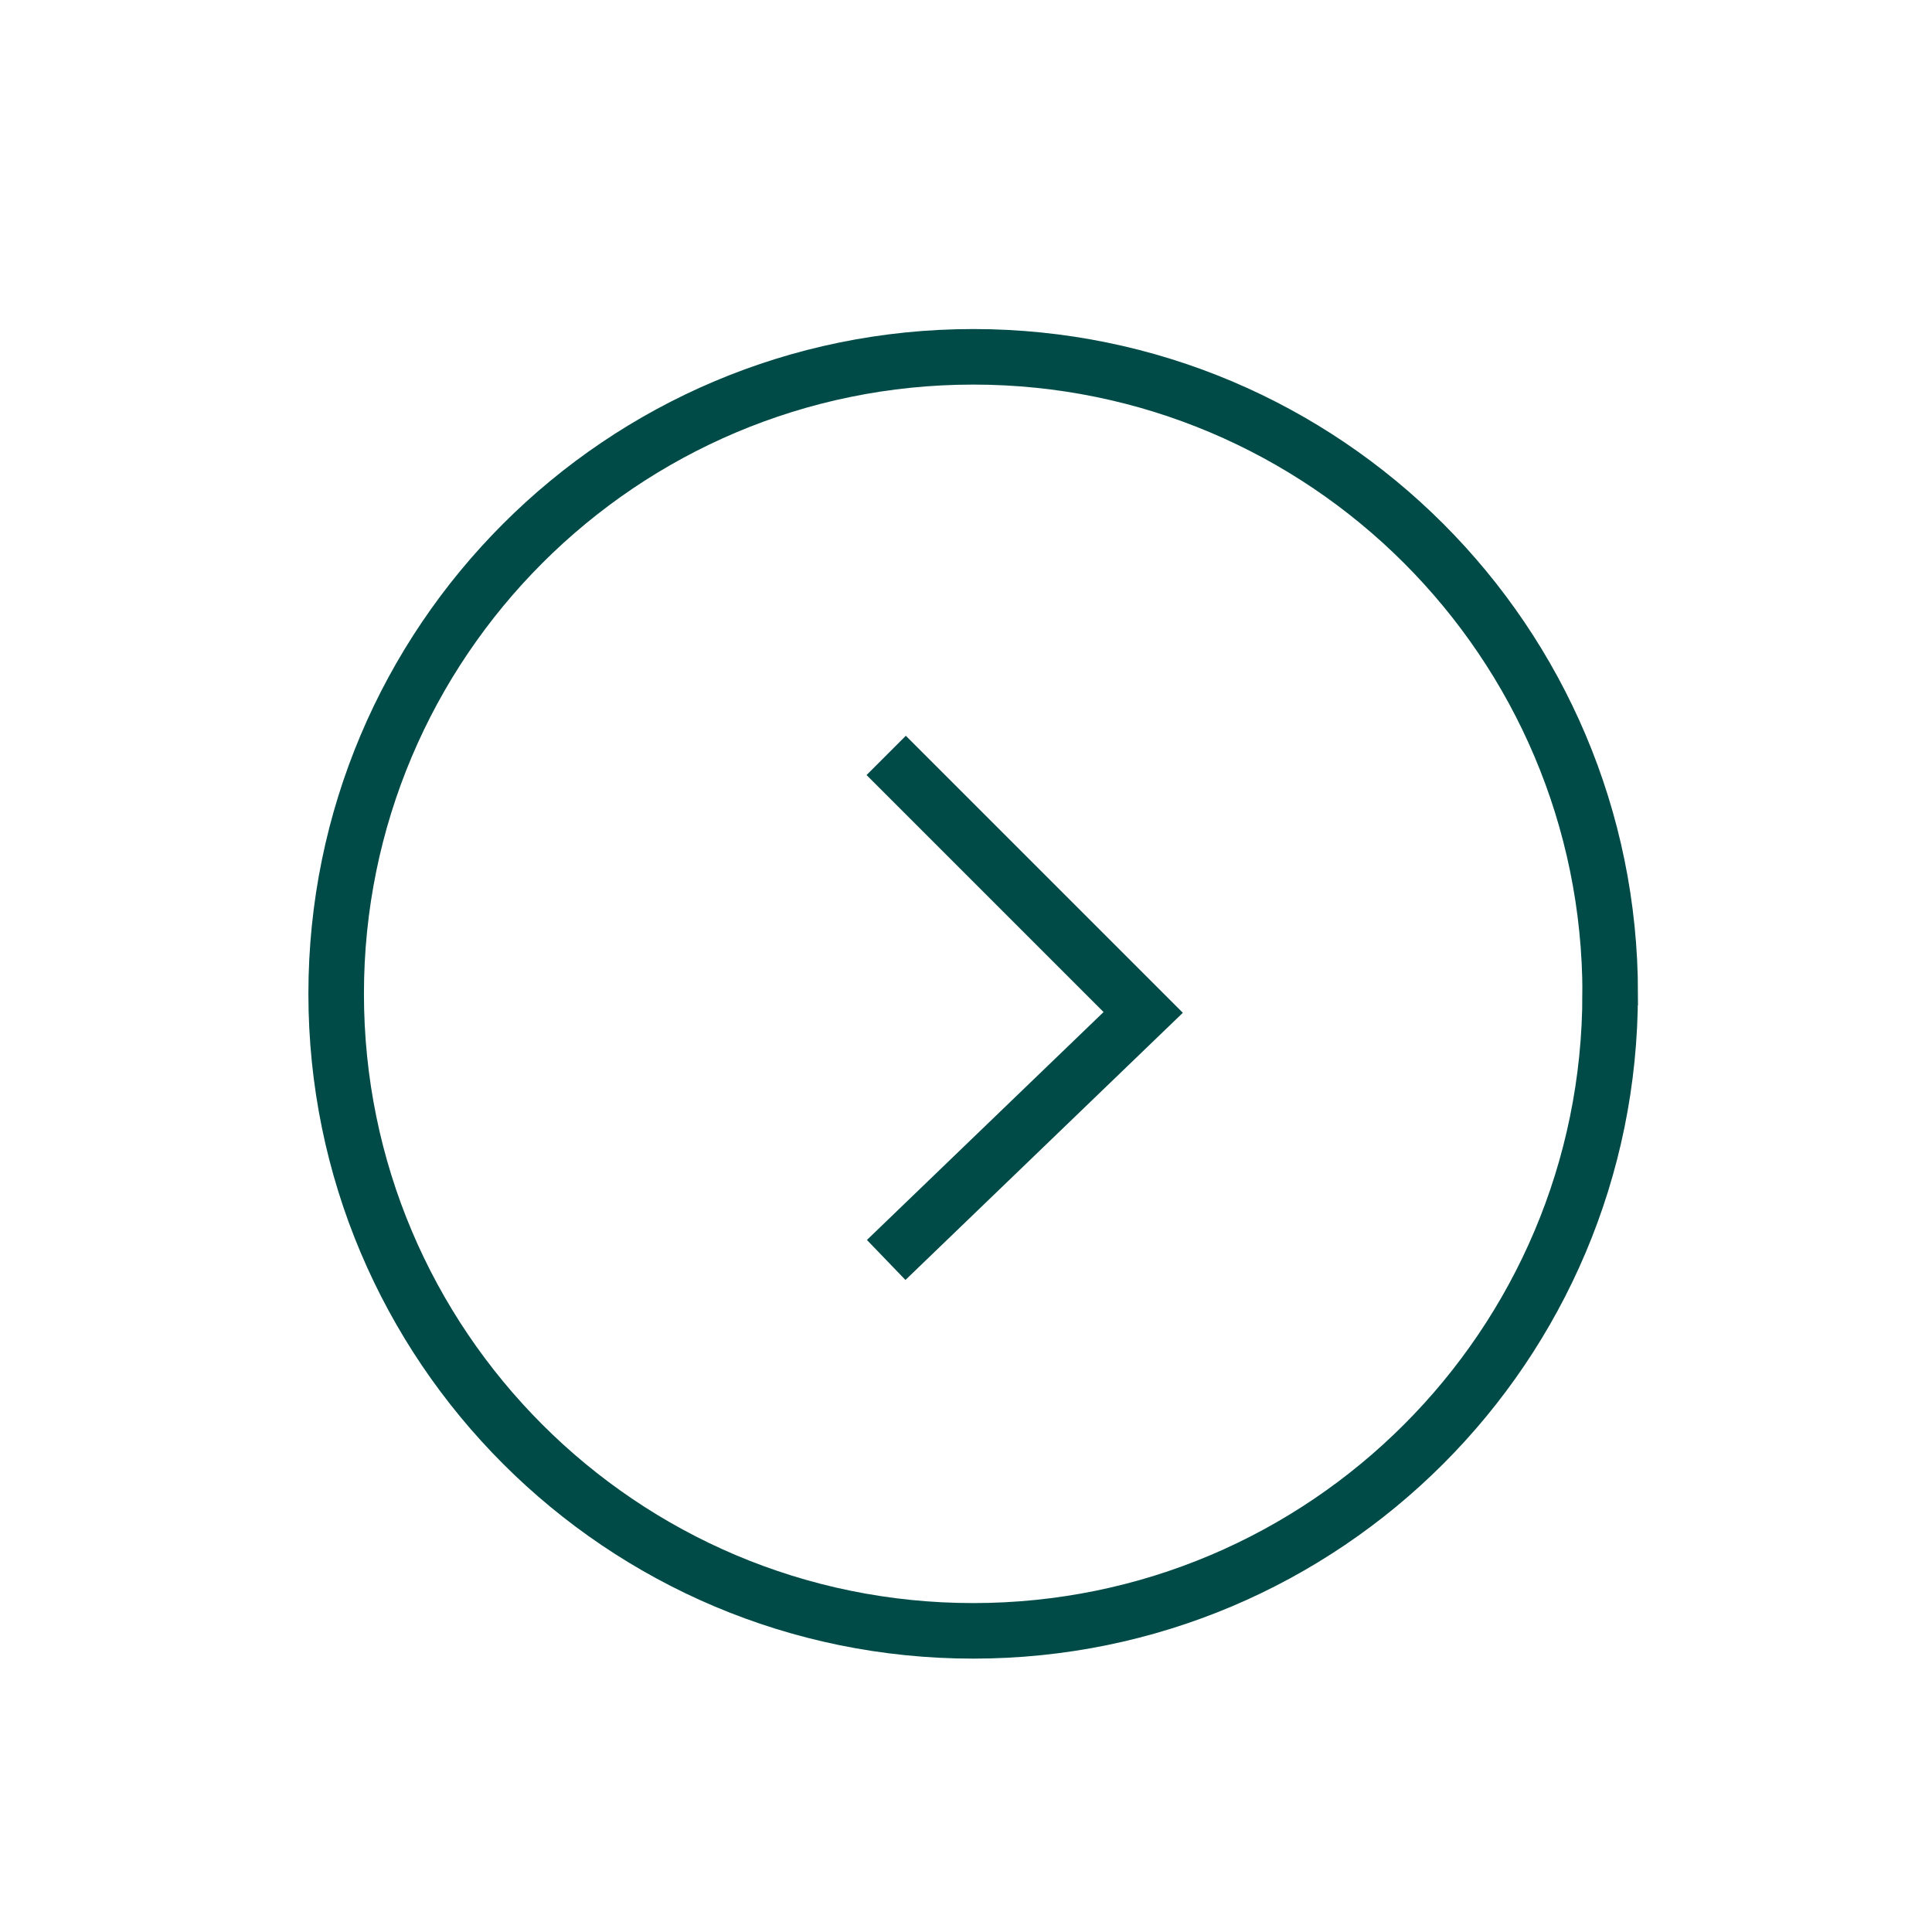 <svg xmlns="http://www.w3.org/2000/svg" width="32" height="32" viewBox="0 0 32 32"><g><g><path fill="none" stroke="#004b47" stroke-miterlimit="20" stroke-width=".92" d="M26.67 16.46c0-5.826-4.725-10.55-10.55-10.55-5.828 0-10.552 4.724-10.552 10.55 0 5.828 4.724 10.552 10.551 10.552 5.826 0 10.55-4.724 10.55-10.551z"/></g><g><path fill="none" stroke="#004b47" stroke-miterlimit="20" stroke-width=".92" d="M14.678 20.869v0l4.257-4.1v0l-4.257-4.257v0"/></g></g></svg>